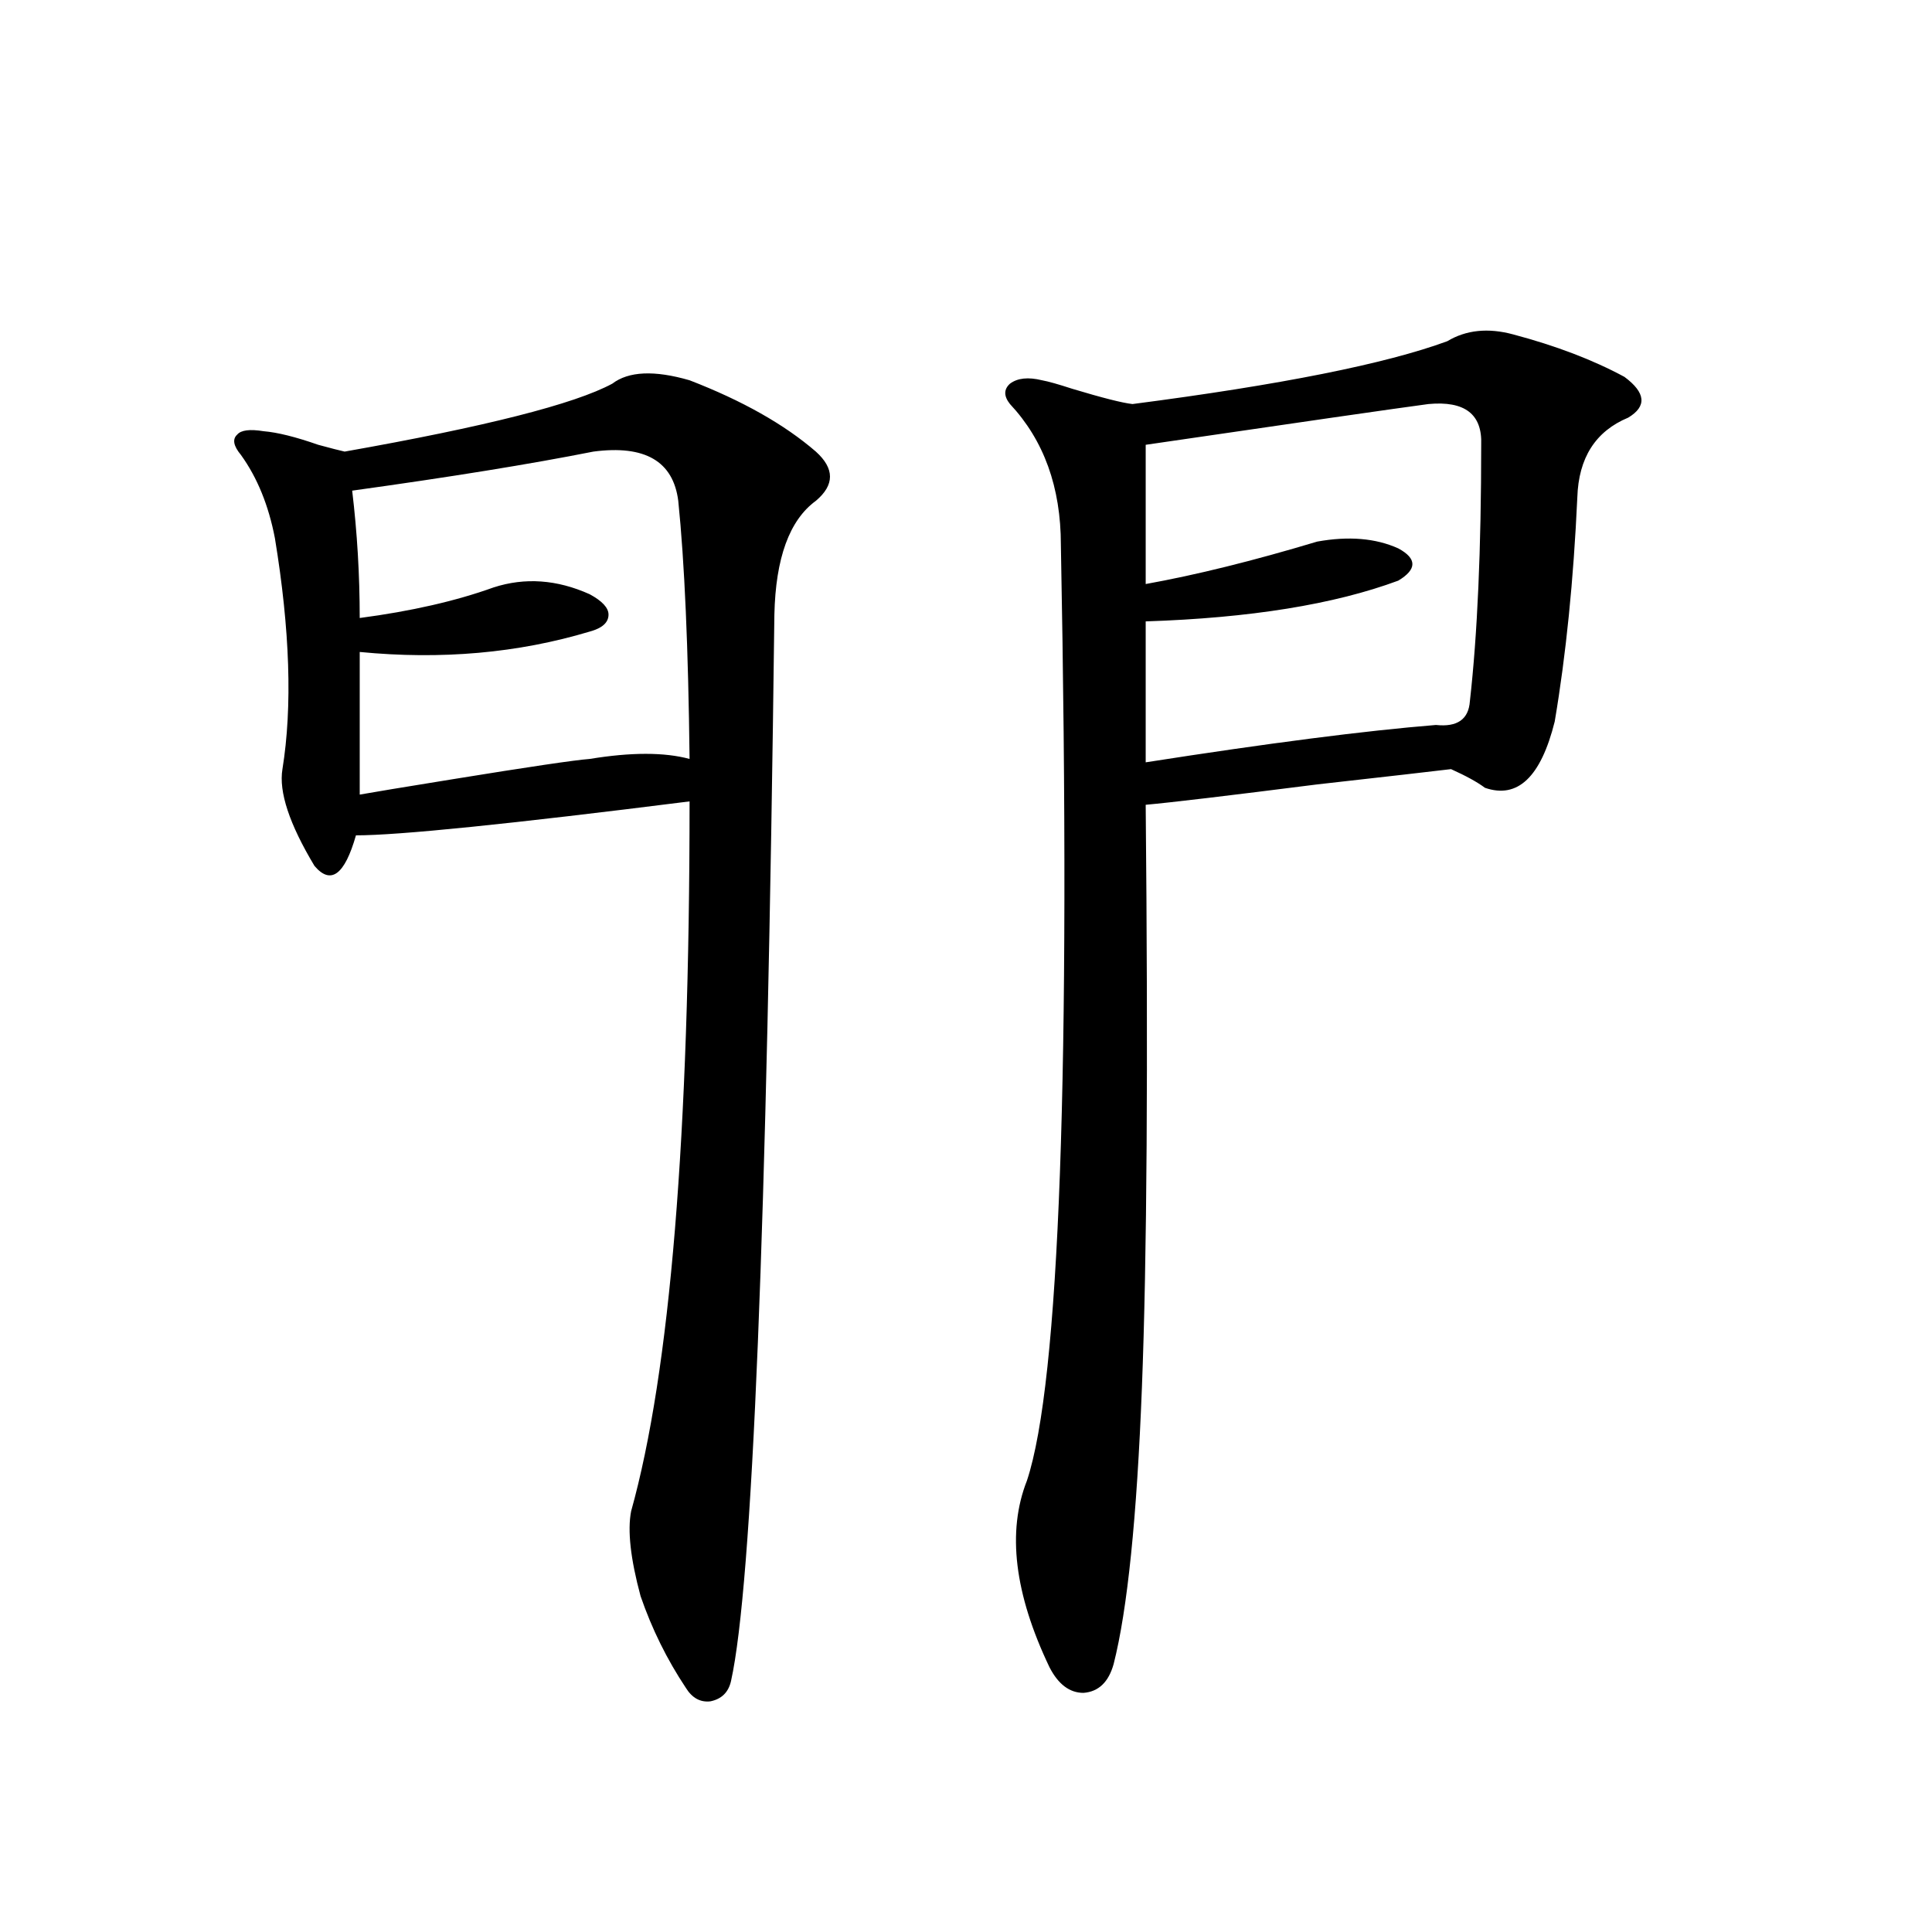 <?xml version="1.0" encoding="utf-8"?>
<!-- Generator: Adobe Illustrator 16.0.0, SVG Export Plug-In . SVG Version: 6.00 Build 0)  -->
<!DOCTYPE svg PUBLIC "-//W3C//DTD SVG 1.1//EN" "http://www.w3.org/Graphics/SVG/1.1/DTD/svg11.dtd">
<svg version="1.1" id="图层_1" xmlns="http://www.w3.org/2000/svg" xmlns:xlink="http://www.w3.org/1999/xlink" x="0px" y="0px"
	 width="1000px" height="1000px" viewBox="0 0 1000 1000" enable-background="new 0 0 1000 1000" xml:space="preserve">
<path d="M316.919,198.586c8.445-6.44,21.783-7.031,39.999-1.758c27.316,10.547,49.1,22.852,65.364,36.914
	c9.756,8.789,9.756,17.29,0,25.488c-13.658,9.971-20.822,29.595-21.463,58.887c-3.902,318.164-11.387,502.158-22.438,551.953
	c-1.311,5.851-4.878,9.366-10.731,10.547c-5.213,0.577-9.436-1.758-12.683-7.031c-9.756-14.652-17.561-30.473-23.414-47.461
	c-5.213-19.336-6.829-33.975-4.878-43.945c20.152-72.07,30.243-194.526,30.243-367.383
	c-93.016,11.729-150.575,17.578-172.679,17.578c-5.854,20.518-13.018,25.791-21.463,15.82
	c-13.018-21.67-18.536-38.369-16.585-50.098c5.198-32.217,3.902-72.07-3.902-119.531c-3.262-16.987-9.115-31.338-17.561-43.066
	c-3.902-4.683-4.558-8.198-1.951-10.547c1.951-2.334,6.494-2.925,13.658-1.758c7.149,0.591,16.585,2.939,28.292,7.031
	c6.494,1.758,11.052,2.939,13.658,3.516C251.22,220.861,297.407,209.133,316.919,198.586z M307.163,233.742
	c-32.529,6.455-74.145,13.184-124.875,20.215c2.592,21.685,3.902,43.657,3.902,65.918c26.661-3.516,49.755-8.789,69.267-15.82
	c16.25-5.273,32.835-4.092,49.755,3.516c6.494,3.516,9.756,7.031,9.756,10.547c0,4.106-3.262,7.031-9.756,8.789
	c-37.072,11.138-76.751,14.653-119.021,10.547v73.828c6.494-1.167,22.438-3.804,47.804-7.91c39.664-6.44,63.413-9.956,71.218-10.547
	c21.463-3.516,38.688-3.516,51.706,0c-0.655-57.417-2.606-101.953-5.854-133.594C348.458,238.728,333.824,230.227,307.163,233.742z
	 M783.249,173.098c22.104,5.864,41.295,13.184,57.56,21.973c11.052,8.213,11.707,15.244,1.951,21.094
	c-16.92,7.031-25.7,20.806-26.341,41.309c-1.951,42.778-5.854,81.45-11.707,116.016c-7.164,28.716-19.191,40.142-36.097,34.277
	c-3.902-2.925-9.756-6.152-17.561-9.668c-9.756,1.182-32.85,3.818-69.267,7.91c-46.188,5.864-75.775,9.38-88.778,10.547
	c1.296,134.775,0.641,235.259-1.951,301.465c-2.606,67.388-7.484,115.137-14.634,143.262c-2.606,9.366-7.805,14.352-15.609,14.941
	c-7.164,0-13.018-4.395-17.561-13.184c-18.216-38.081-22.118-70.313-11.707-96.68c16.905-50.977,22.759-212.393,17.561-484.277
	c0-29.883-8.78-54.189-26.341-72.949c-3.262-4.092-3.262-7.607,0-10.547c3.902-2.925,9.421-3.516,16.585-1.758
	c3.247,0.591,8.445,2.061,15.609,4.395c15.609,4.697,26.006,7.334,31.219,7.91c76.736-9.956,131.049-20.791,162.923-32.52
	C758.859,170.764,770.231,169.582,783.249,173.098z M739.348,209.133c-17.561,2.349-66.34,9.38-146.338,21.094v72.07
	c26.006-4.683,55.608-12.002,88.778-21.973c16.25-2.925,30.243-1.758,41.95,3.516c9.756,5.273,9.756,10.85,0,16.699
	c-33.17,12.305-76.751,19.336-130.729,21.094v72.949c63.733-9.956,113.809-16.396,150.24-19.336
	c11.052,1.182,16.905-2.925,17.561-12.305c3.902-34.565,5.854-78.799,5.854-132.715
	C767.305,214.406,758.204,207.375,739.348,209.133z"/>
</svg>

